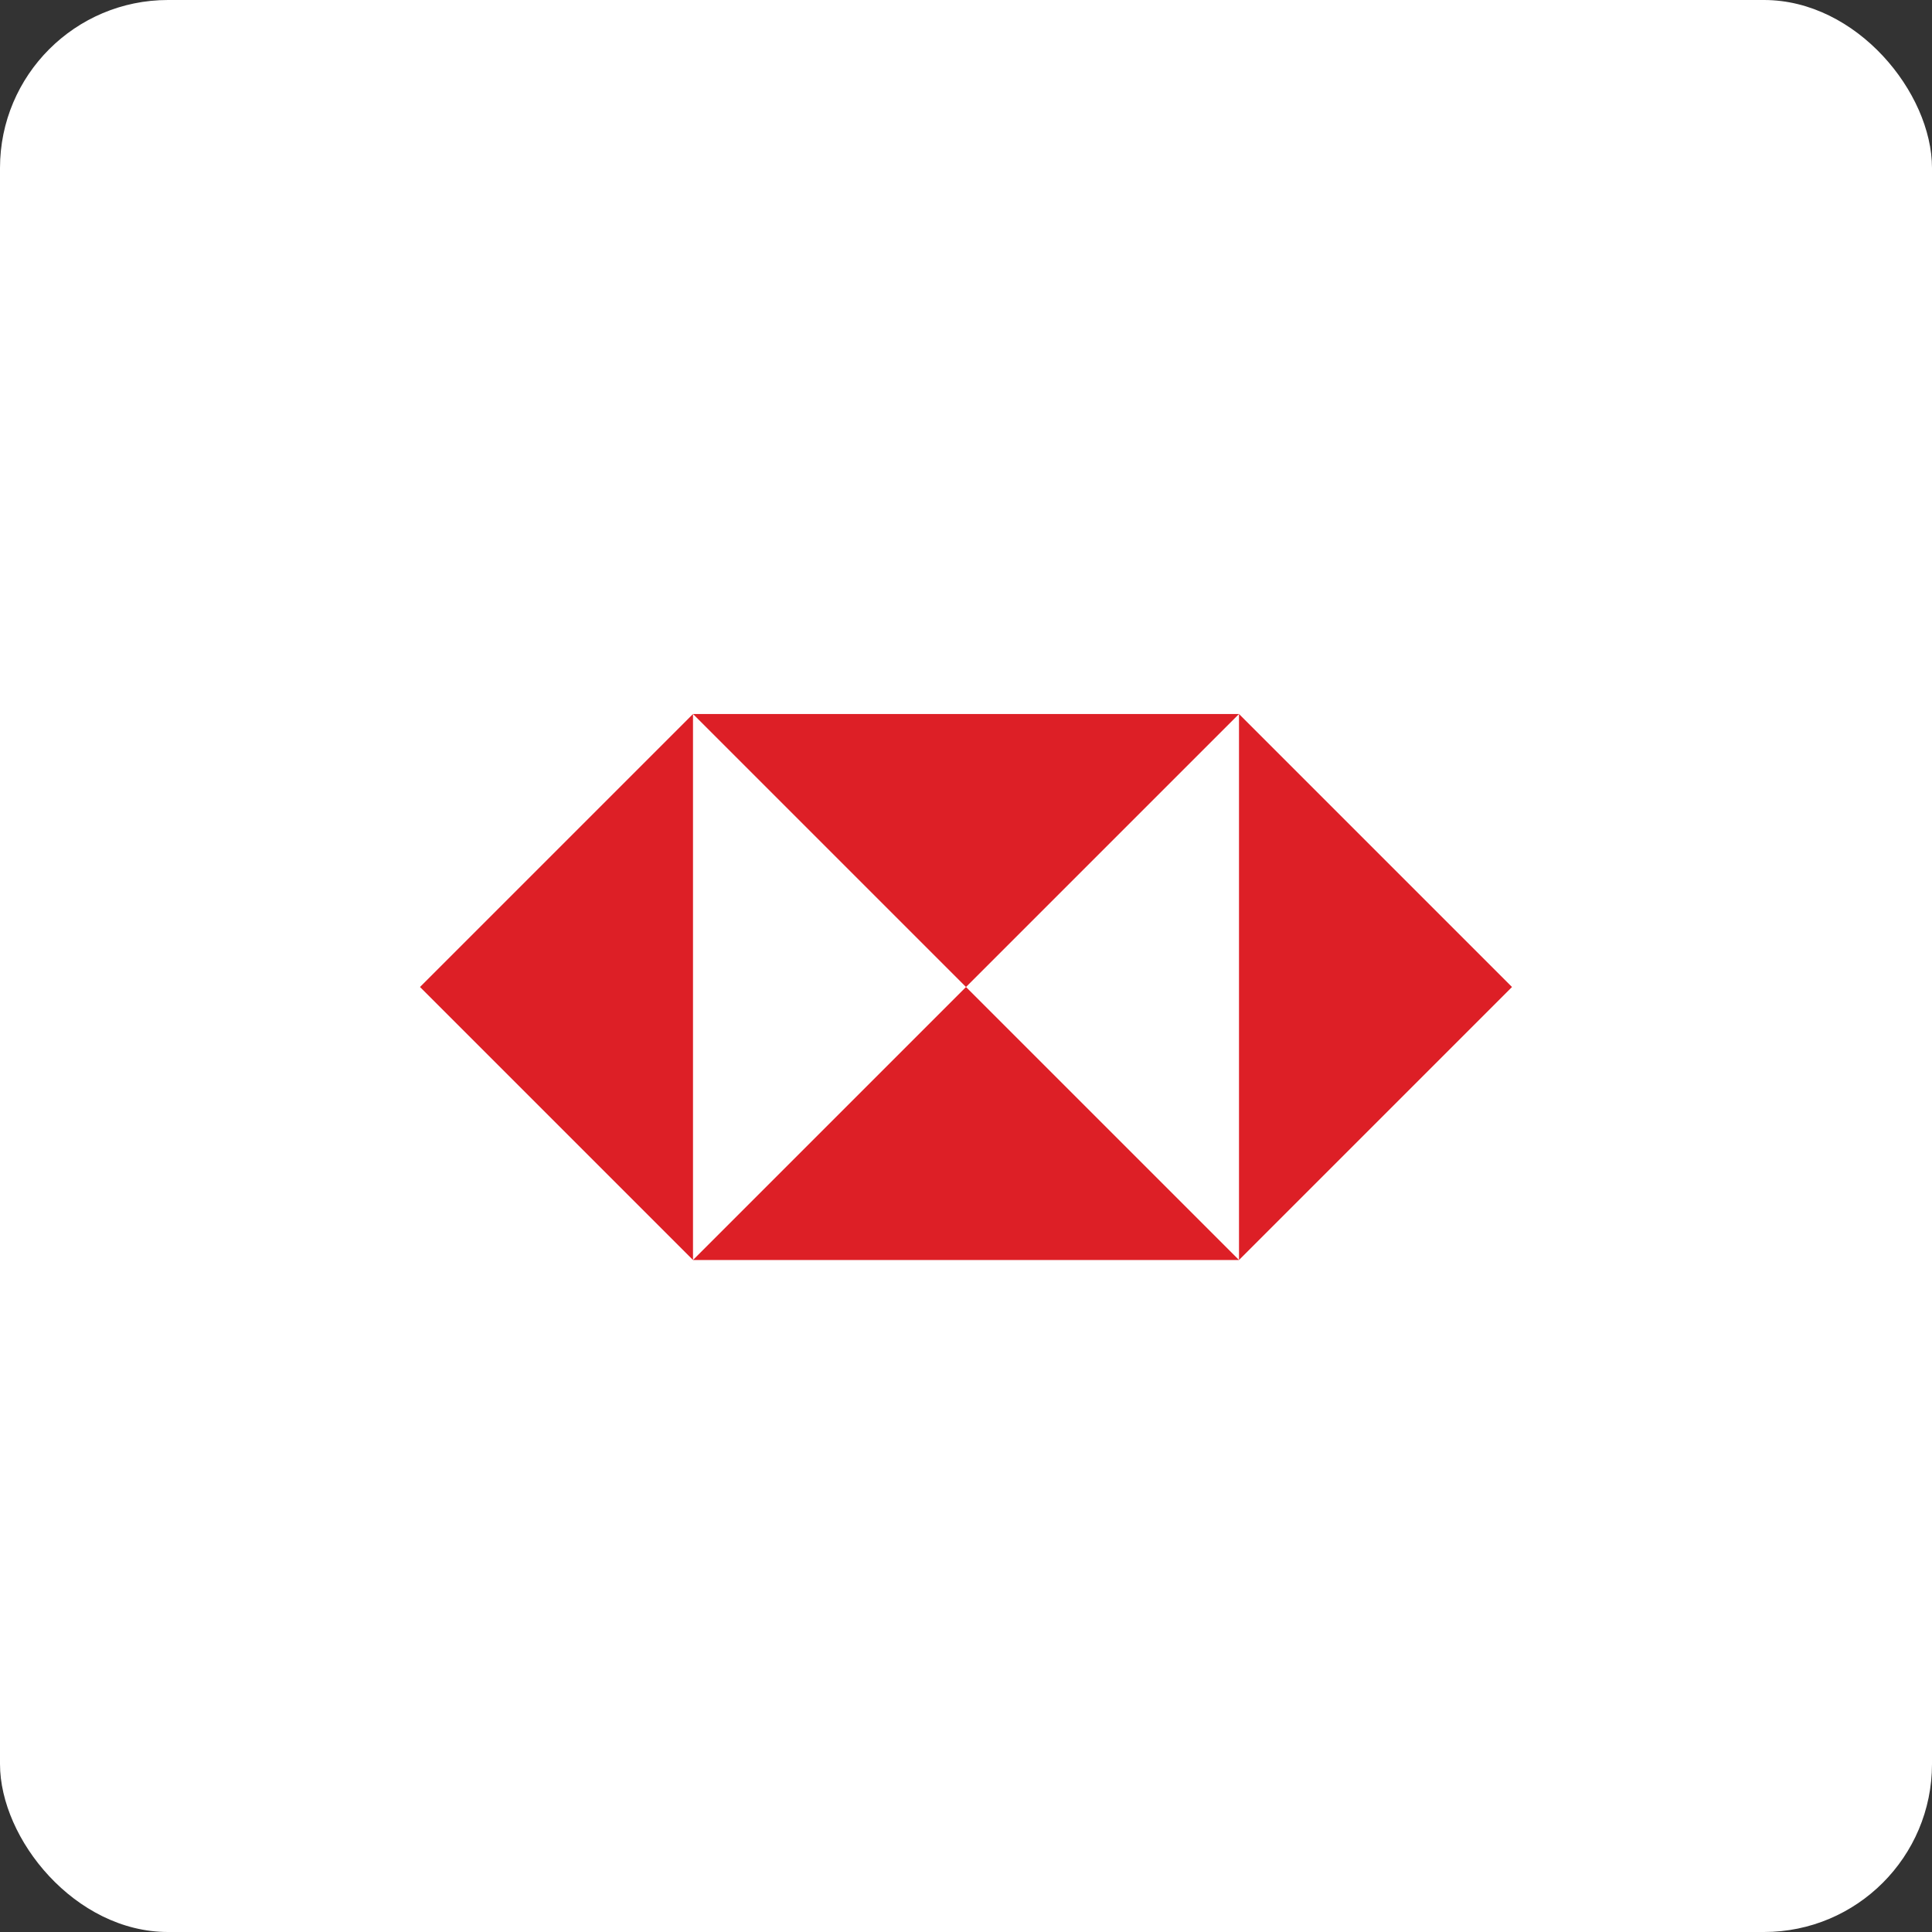 <?xml version="1.0" encoding="UTF-8"?>
<svg width="46px" height="46px" viewBox="0 0 46 46" version="1.1" xmlns="http://www.w3.org/2000/svg" xmlns:xlink="http://www.w3.org/1999/xlink">
    <rect x="0" y="0" width="46" height="46" fill="#333333" stroke="none"/>
    <!-- Generator: Sketch 51.3 (57544) - http://www.bohemiancoding.com/sketch -->
    <desc>Created with Sketch.</desc>
    <defs></defs>
    <g id="Page-8" stroke="none" stroke-width="1" fill="none" fill-rule="evenodd">
        <g id="HSBC" fill-rule="nonzero">
            <rect id="Rectangle-17-Copy-7" fill="#FFFFFF" x="0" y="0" width="46" height="46" rx="4"></rect>
            <path d="M10,23.5 L16.5,30 L16.5,17 L10,23.5 Z M16.5,30 L29.5,30 L23,23.5 L16.5,30 Z M23,23.5 L16.5,17 L29.5,17 L23,23.5 Z M29.5,17 L36,23.5 L29.5,30 L29.5,17 Z" id="Combined-Shape" fill="#DD1F26"></path>
        </g>
    </g>
</svg>